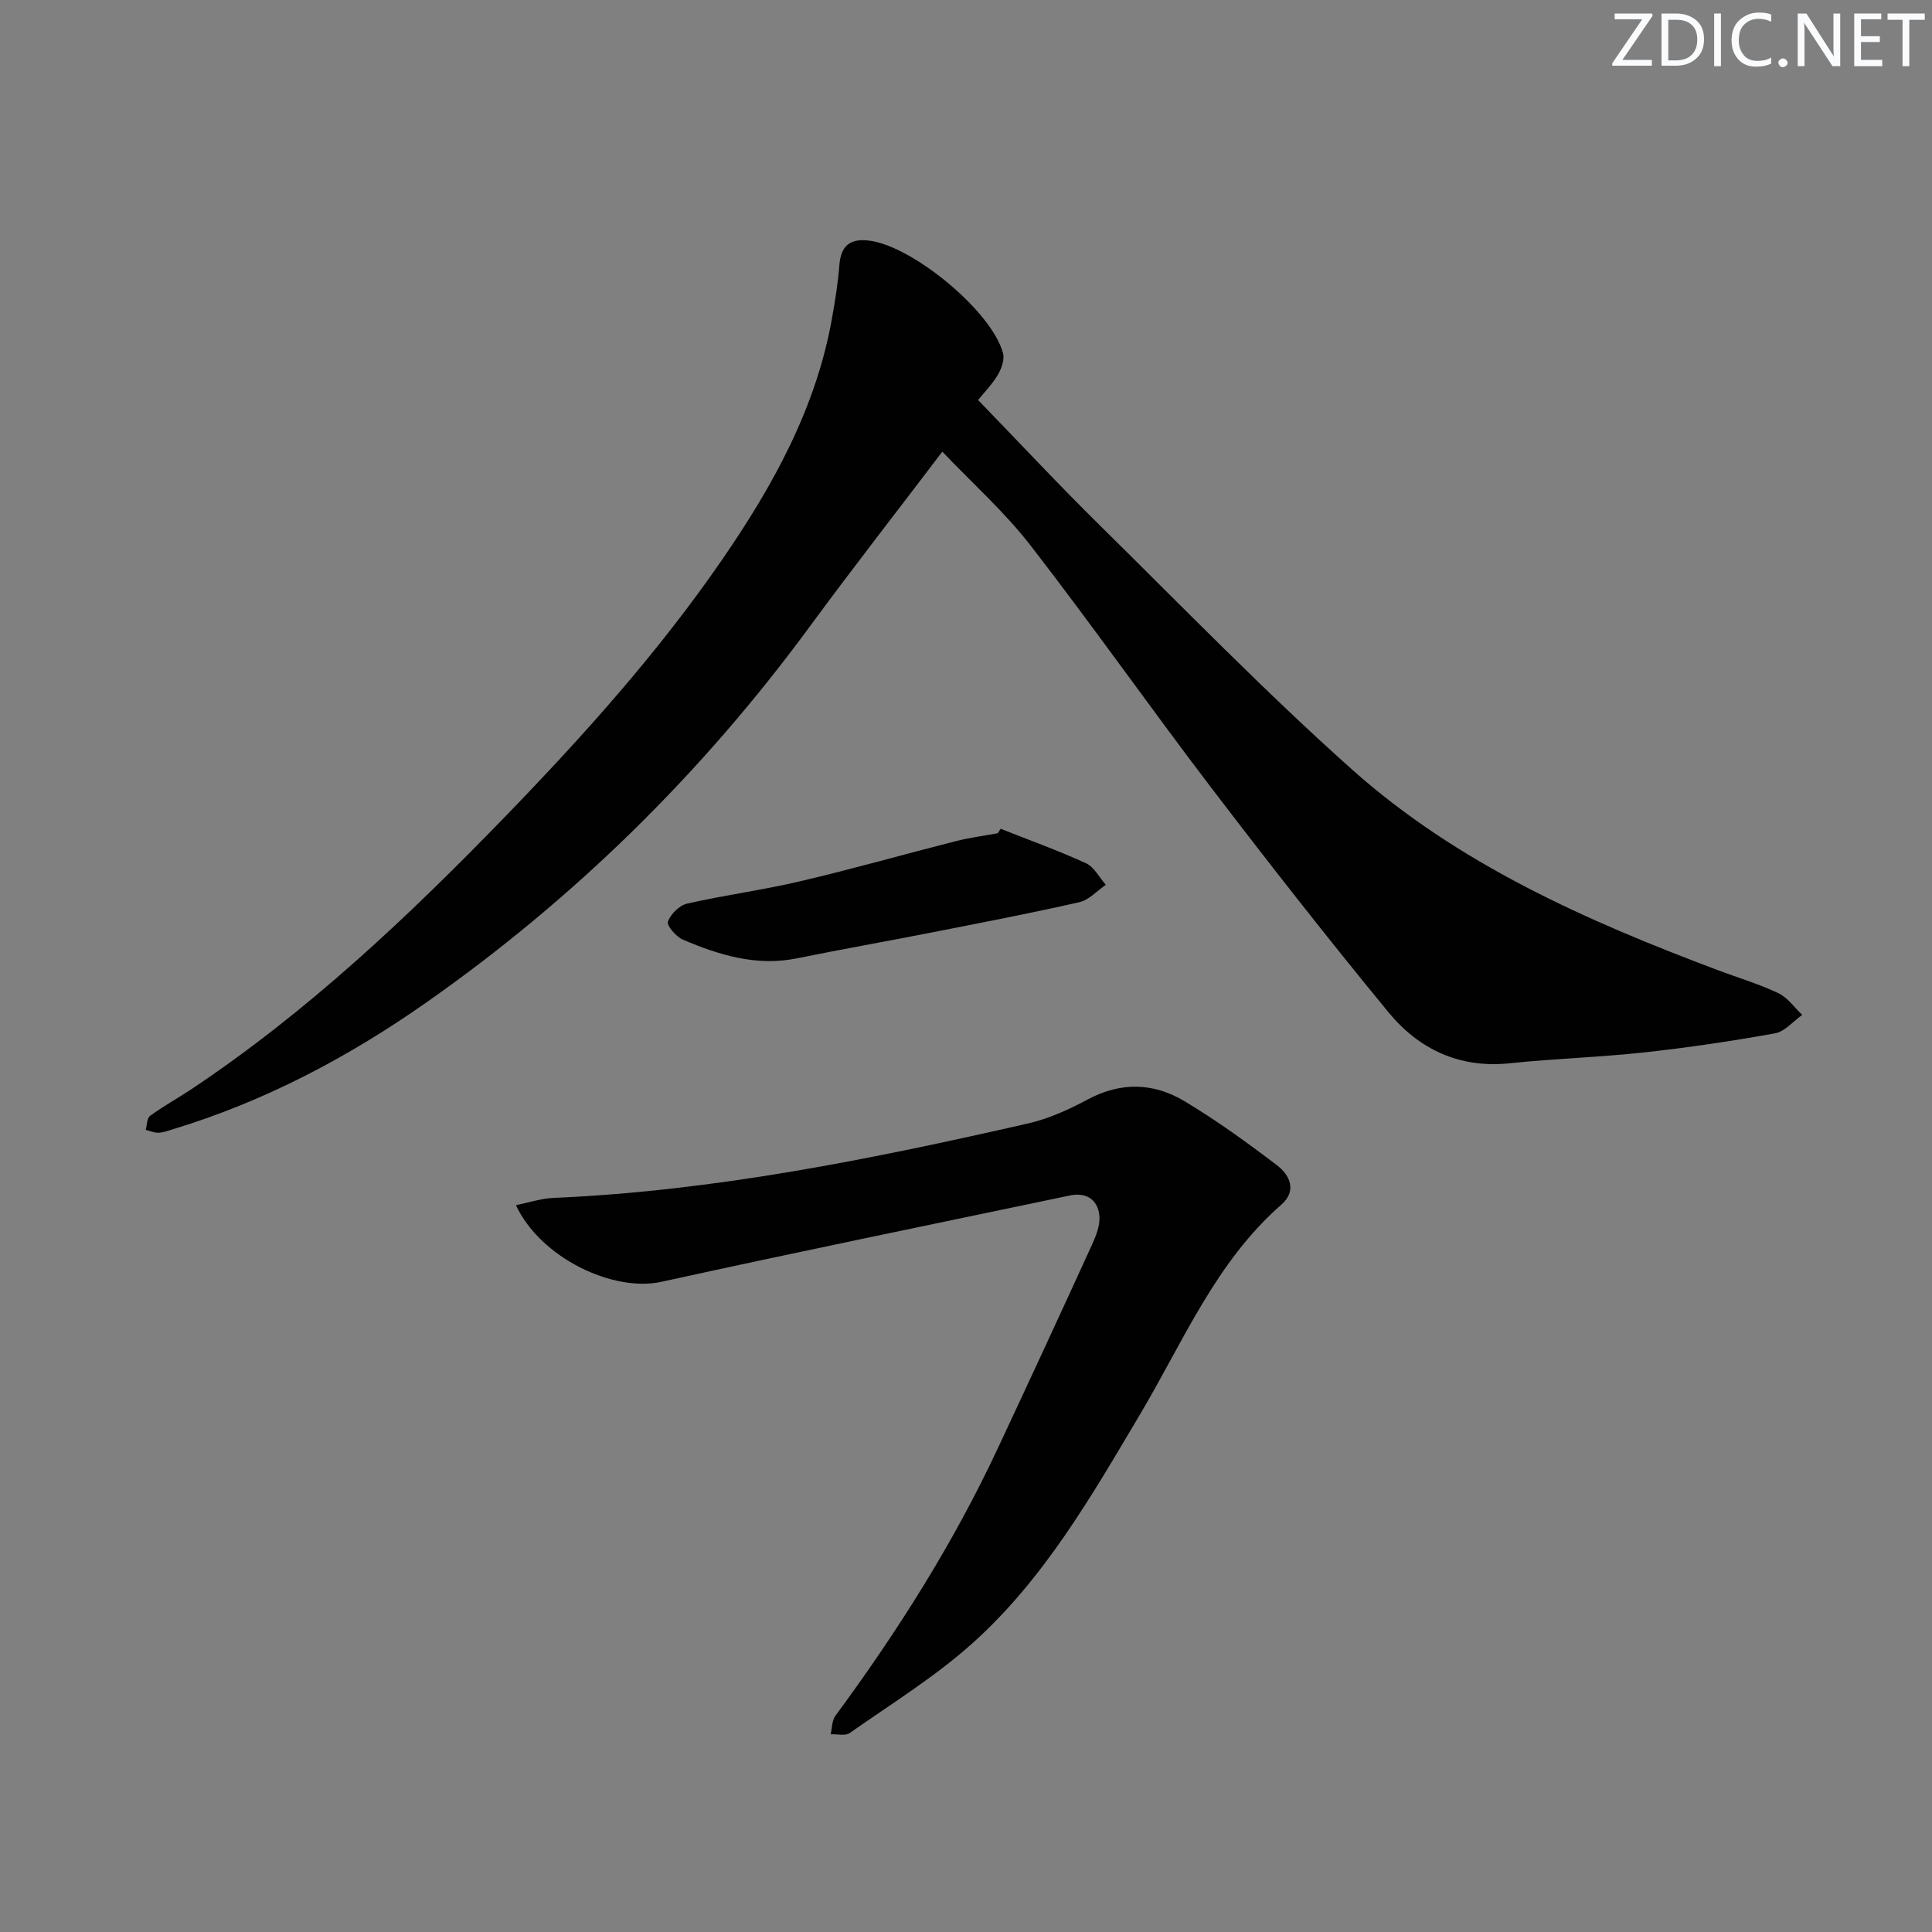<svg enable-background="new 0 0 400 400" viewBox="0 0 400 400" xmlns="http://www.w3.org/2000/svg"><rect x="0" y="0" width="400" height="400" fill="#808080" stroke="none"/><g fill="#fafbfc"><path d="m342.2 3.2-6.3 9.2h6.1v1.2h-8.2v-.5l6.2-9.1h-5.7v-1.2h7.8v.4z"/><path d="m344 13.7v-10.9h3.1c1.6 0 3 .5 4.1 1.4 1.1 1 1.6 2.2 1.6 3.9s-.5 3-1.6 4-2.5 1.5-4.2 1.5h-3zm1.4-9.6v8.4h1.6c1.4 0 2.5-.4 3.2-1.1.8-.8 1.2-1.8 1.2-3.2s-.4-2.4-1.2-3.1-1.8-1-3.1-1z"/><path d="m356.3 2.8v10.9h-1.4v-10.9z"/><path d="m366.6 13.2c-.8.4-1.8.6-3 .6-1.6 0-2.8-.5-3.7-1.5s-1.4-2.3-1.4-3.9c0-1.7.5-3.2 1.6-4.2s2.4-1.6 4-1.6c1 0 1.9.1 2.6.4v1.5c-.8-.4-1.6-.6-2.6-.6-1.2 0-2.2.4-3 1.2s-1.1 1.9-1.1 3.3c0 1.3.4 2.3 1.1 3.1s1.6 1.1 2.8 1.1c1.1 0 2-.2 2.8-.7v1.3z"/><path d="m368.2 13c0-.3.1-.5.3-.6.2-.2.4-.3.6-.3.3 0 .5.1.7.3s.3.4.3.6-.1.5-.3.6c-.2.2-.4.3-.7.3s-.5-.1-.6-.3c-.2-.2-.3-.4-.3-.6z"/><path d="m381.1 13.7h-1.7l-5.5-8.4c-.2-.2-.3-.5-.4-.7 0 .2.1.8.1 1.5v7.6h-1.4v-10.9h1.8l5.3 8.3c.3.4.4.6.4.8 0-.3-.1-.8-.1-1.6v-7.5h1.4v10.9z"/><path d="m389.7 13.7h-5.8v-10.9h5.6v1.2h-4.2v3.5h3.9v1.2h-3.9v3.7h4.4z"/><path d="m398.4 4.1h-3.1v9.6h-1.4v-9.6h-3.1v-1.3h7.7v1.3z"/></g><path d="m195.1 93.51c-9.44 12.43-18.63 24.21-27.47 36.24-22.28 30.33-48.78 56.38-79.56 77.94-16.1 11.28-33.45 20.42-52.41 26.15-.95.29-1.93.66-2.9.68-.86.02-1.73-.38-2.6-.6.29-1 .26-2.43.93-2.91 2.68-1.96 5.61-3.56 8.38-5.4 24.12-16.05 45.02-35.8 65.1-56.52 16.23-16.76 31.77-34.07 45.03-53.35 10.54-15.33 19.4-31.37 22.68-49.97.63-3.59 1.22-7.21 1.5-10.85.31-4.03 2.18-5.6 6.19-5.1 9.02 1.12 25.4 14.65 27.7 23.32.35 1.33-.33 3.2-1.09 4.48-1.17 1.97-2.83 3.66-4.08 5.2 8.48 8.75 16.62 17.48 25.11 25.85 17.3 17.05 34.23 34.52 52.34 50.67 21.91 19.53 48.47 31.28 75.68 41.51 4.19 1.58 8.52 2.86 12.55 4.77 1.93.91 3.32 2.96 4.95 4.5-1.87 1.32-3.59 3.45-5.63 3.82-8.98 1.62-18.03 2.96-27.1 3.95-9.25 1.01-18.57 1.28-27.82 2.25-10.42 1.09-18.81-2.9-25.12-10.57-12.57-15.28-24.78-30.88-36.79-46.62-12.61-16.54-24.57-33.58-37.31-50.02-5.35-6.91-11.98-12.82-18.26-19.42z" fill="#010102"/><path d="m106.82 249.52c2.71-.55 5.2-1.39 7.72-1.5 33.34-1.44 65.87-8.03 98.26-15.41 4.31-.98 8.51-2.9 12.44-5 6.85-3.66 13.61-3.44 19.96.36 6.67 3.99 13 8.58 19.19 13.29 2.66 2.02 4.17 5.29.91 8.14-13.55 11.84-20.29 28.29-29.15 43.23-10.13 17.07-19.99 34.34-34.93 47.69-7.75 6.93-16.74 12.47-25.29 18.48-.92.65-2.61.2-3.95.26.31-1.28.25-2.83.97-3.81 12.87-17.45 24.42-35.69 33.62-55.36 6.55-13.99 13.04-28.01 19.46-42.06.88-1.92 1.78-4.16 1.58-6.15-.32-3.3-2.69-4.88-6.09-4.17-28.2 5.91-56.42 11.69-84.56 17.87-10.02 2.21-25.05-4.94-30.14-15.86z" fill="#010102"/><path d="m207.18 171.59c5.9 2.34 11.88 4.49 17.65 7.13 1.7.78 2.77 2.94 4.12 4.47-1.82 1.24-3.49 3.15-5.49 3.6-10.18 2.31-20.44 4.28-30.68 6.29-9.25 1.82-18.54 3.45-27.77 5.33-8.4 1.71-16.11-.67-23.64-3.87-1.4-.59-3.38-2.93-3.09-3.73.57-1.56 2.38-3.37 3.99-3.73 7.75-1.76 15.66-2.8 23.39-4.62 10.79-2.53 21.45-5.57 32.19-8.3 2.86-.73 5.81-1.11 8.72-1.65.19-.3.4-.61.61-.92z" fill="#010102"/></svg>